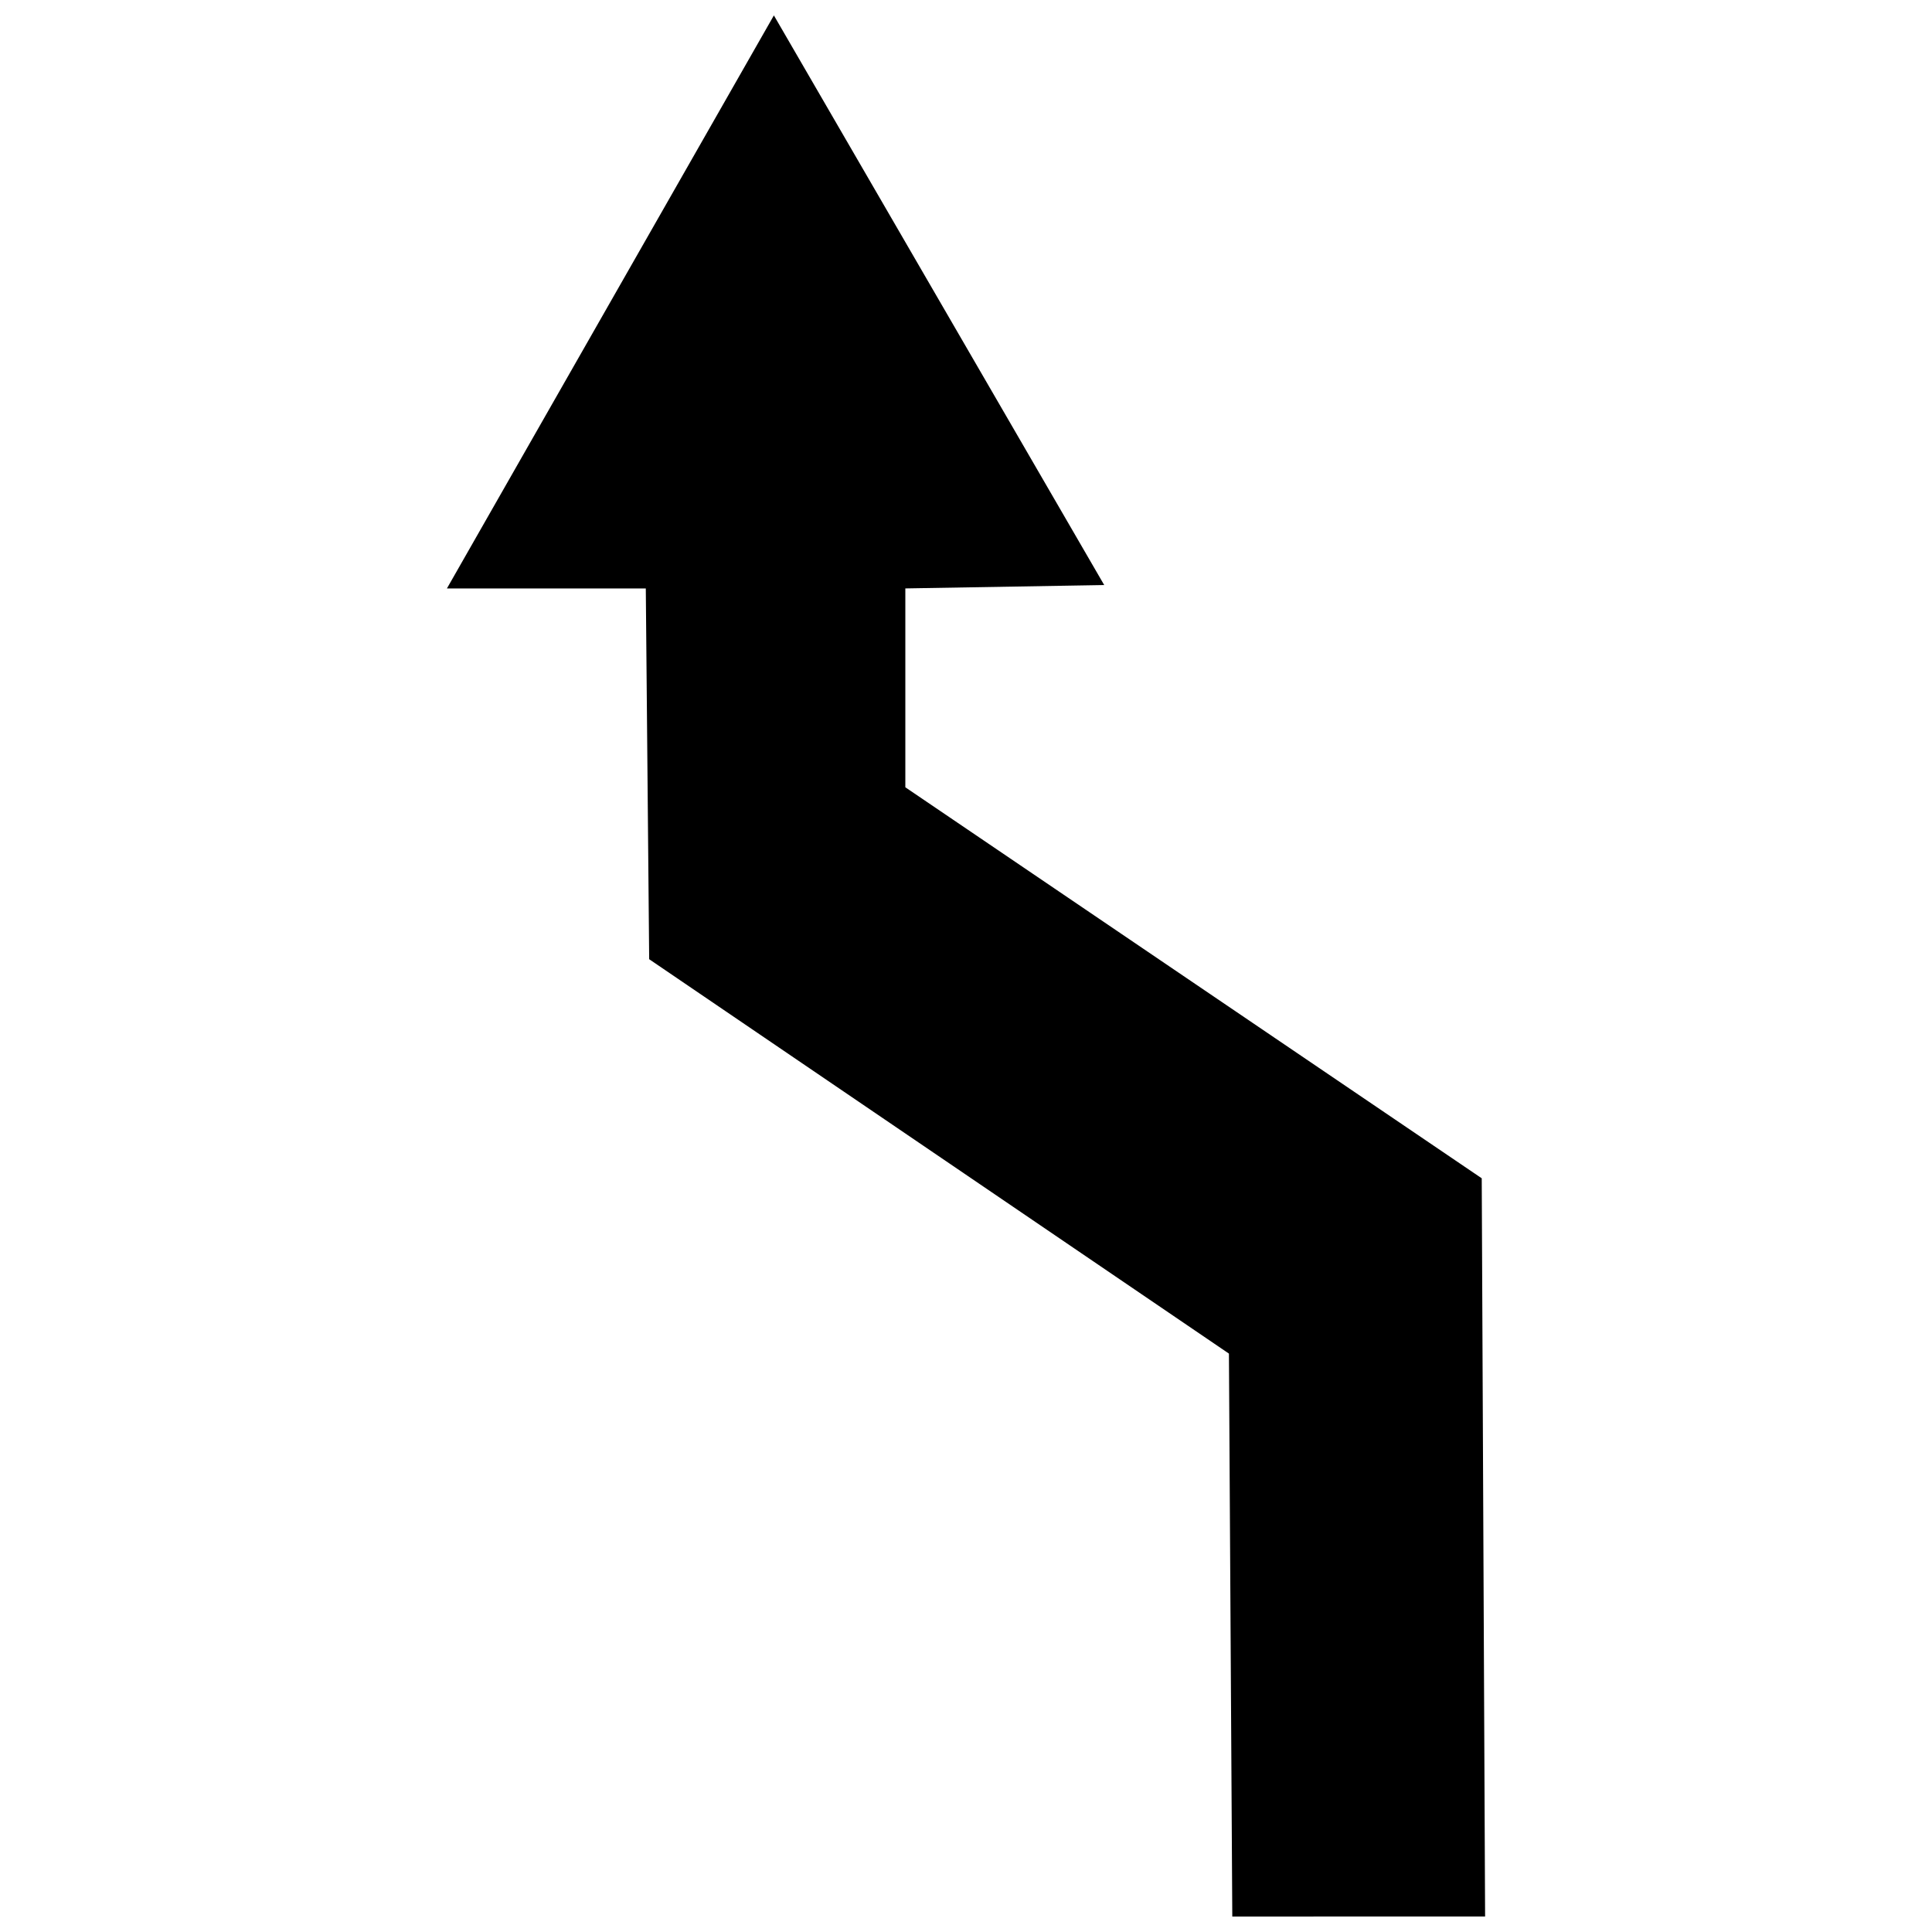 <?xml version="1.0" encoding="UTF-8"?>
<!-- The Best Svg Icon site in the world: iconSvg.co, Visit us! https://iconsvg.co -->
<svg width="800px" height="800px" version="1.1" viewBox="144 144 512 512" xmlns="http://www.w3.org/2000/svg">
 <defs>
  <clipPath id="a">
   <path d="m262 148.09h276v503.81h-276z"/>
  </clipPath>
 </defs>
 <g clip-path="url(#a)">
  <path d="m470.57 651.9-0.891-149.18-153.64-104.52-0.895-98.258h-52.703l86.648-151.86 87.539 150.96-52.703 0.895v52.703l152.75 103.62 0.891 195.63z" fill-rule="evenodd"/>
 </g>
</svg>